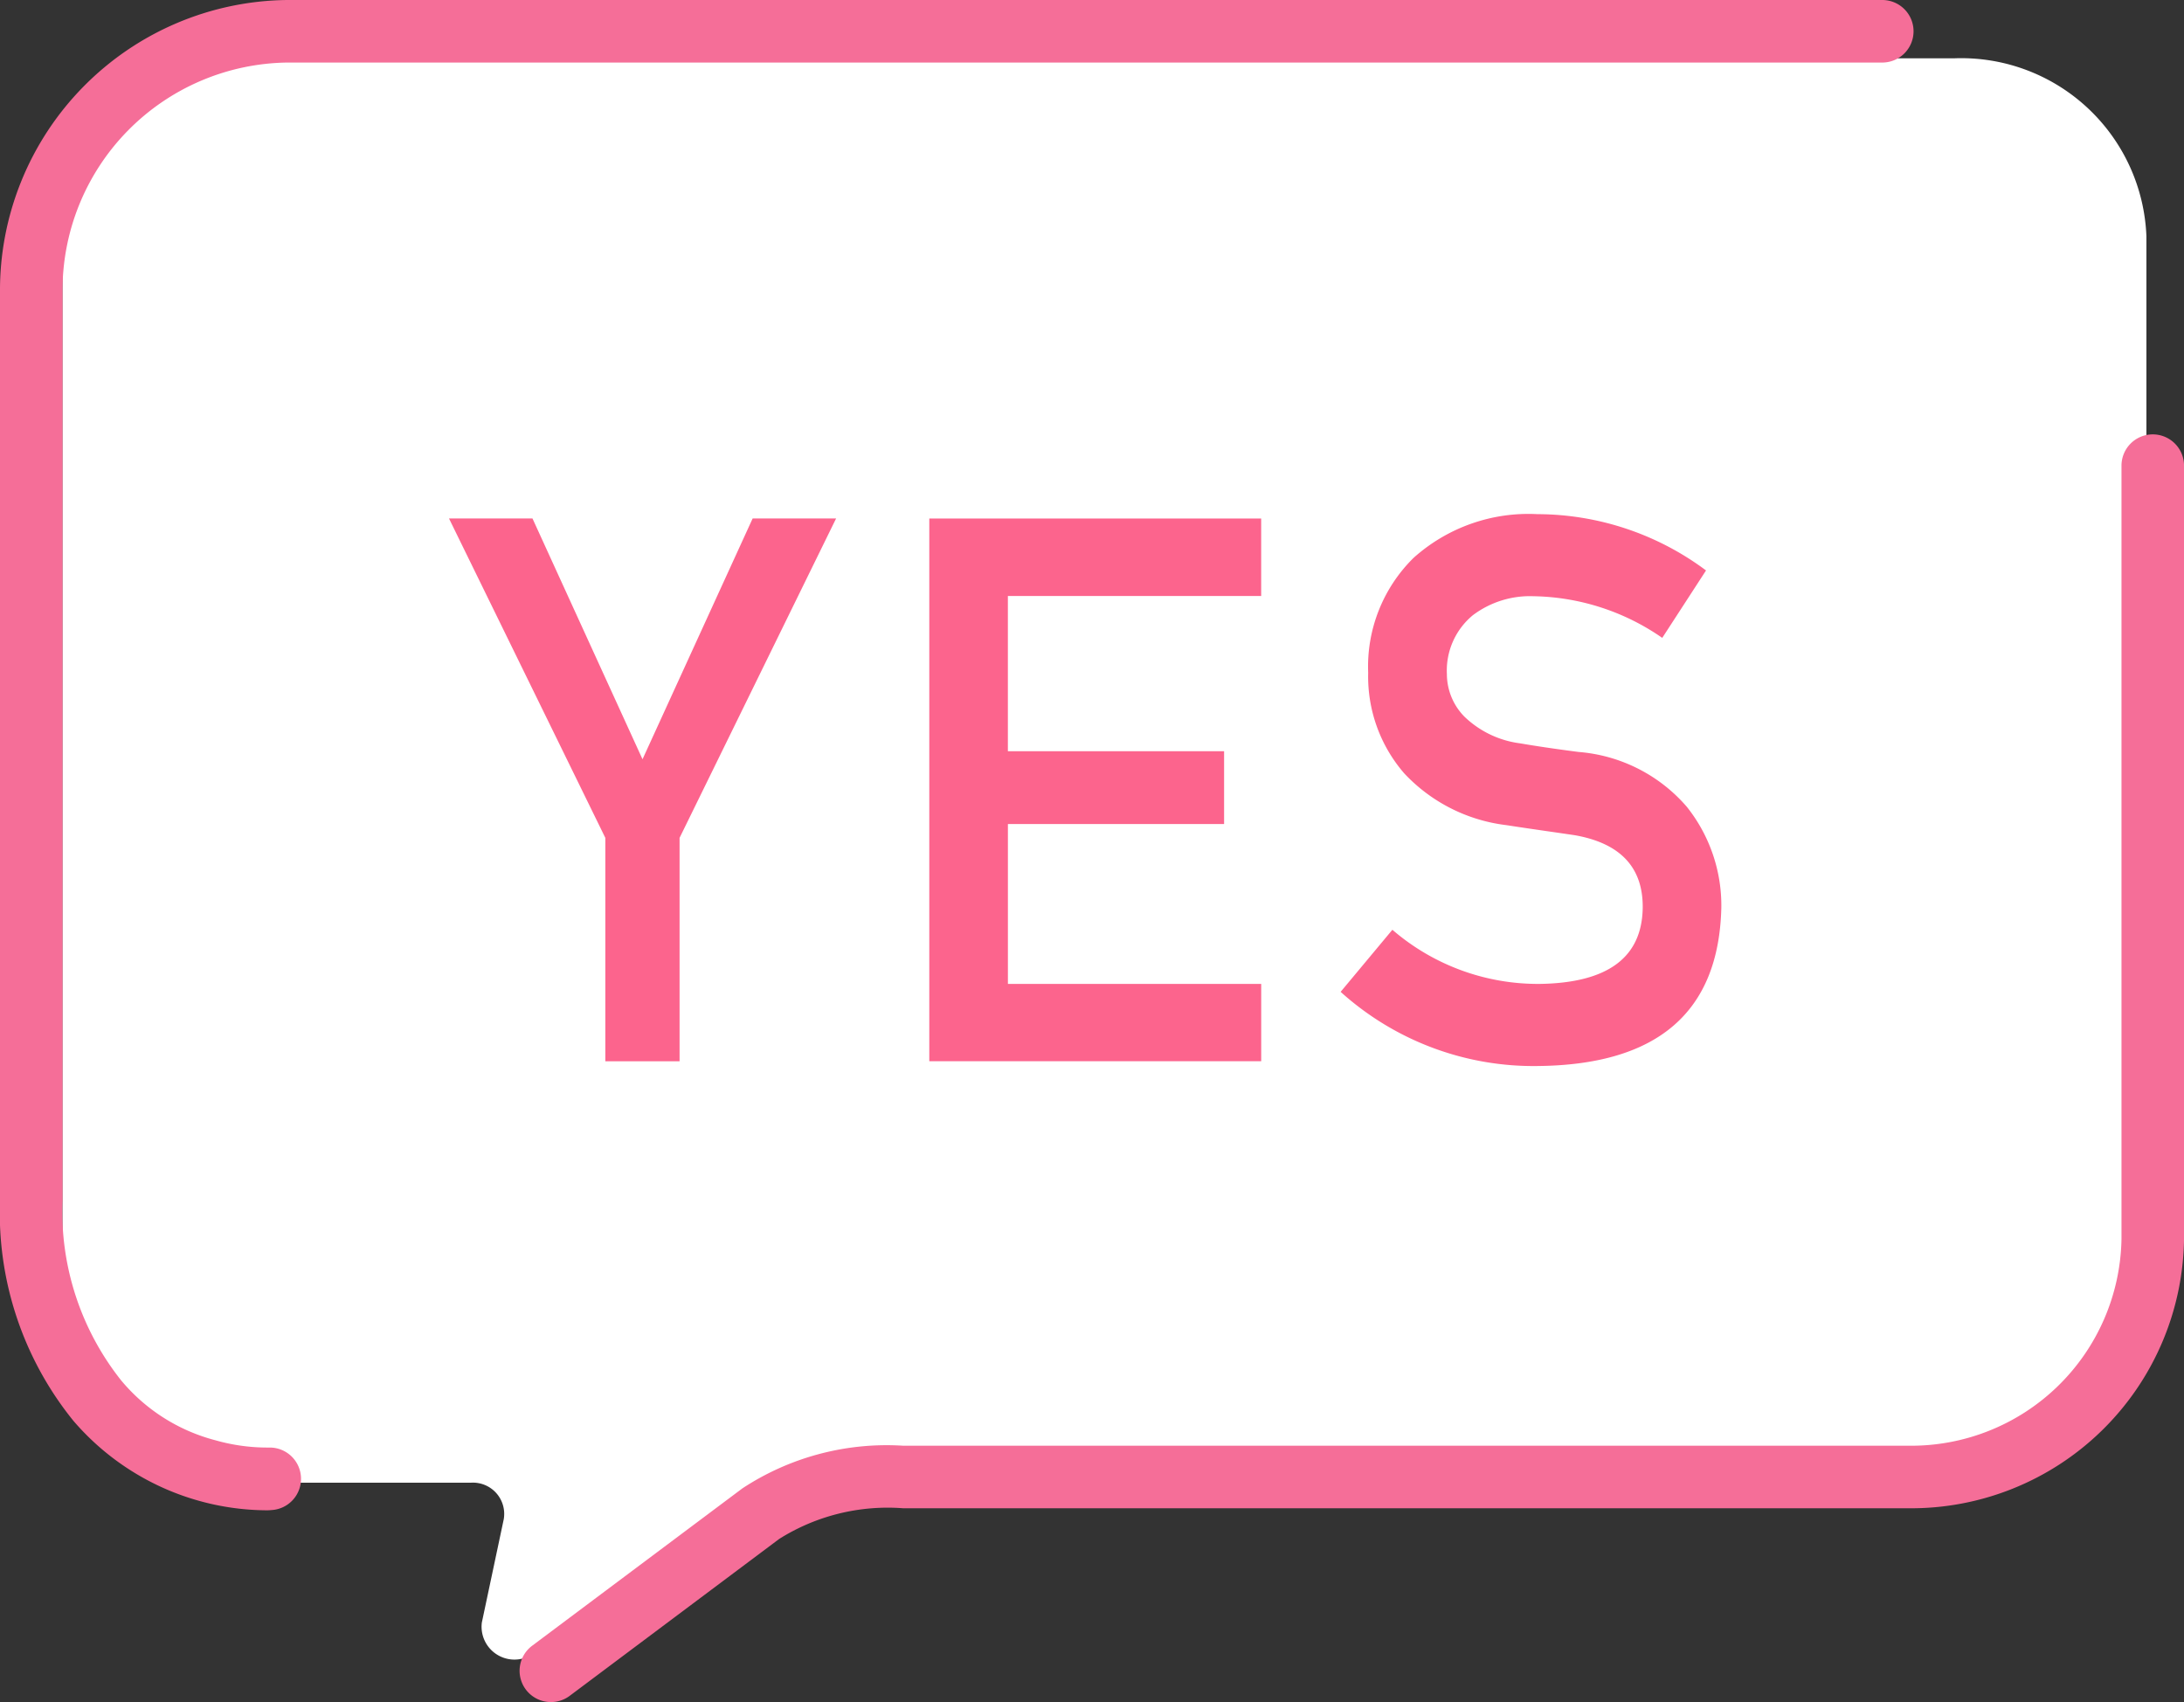 <svg xmlns="http://www.w3.org/2000/svg" width="69.842" height="54.422"><rect width="100%" height="100%" fill="#333333" stroke="none"/><path d="M1.995 7.554v34.164a5.925 5.925 0 006.135 5.69h6.943a1 1 0 011.036 1.171l-.7 3.3a1.051 1.051 0 001.719.939l6.606-5.179a1.11 1.11 0 01.683-.231h38.088a5.926 5.926 0 006.135-5.69V7.554a5.926 5.926 0 00-6.135-5.69H8.134a5.925 5.925 0 00-6.139 5.69z" fill="#fff"/><path d="M19.358 26.791l-5-10.214h2.67l3.519 7.7 3.522-7.7h2.669l-5.006 10.214v7.143h-2.374zm10.36-10.211h10.613v2.476h-8.1v4.964h6.914v2.329h-6.913v5.111h8.1v2.472H29.718zm14.809 13.149a7.126 7.126 0 004.723 1.731q3.24-.051 3.282-2.42.028-1.942-2.164-2.333c-.67-.1-1.4-.2-2.2-.324a5.345 5.345 0 01-3.263-1.656 4.723 4.723 0 01-1.152-3.214 4.878 4.878 0 011.449-3.673 5.5 5.5 0 013.97-1.4 9.047 9.047 0 015.385 1.8l-1.4 2.156a7.415 7.415 0 00-4.117-1.332 3.036 3.036 0 00-1.938.606 2.293 2.293 0 00-.832 1.882 1.946 1.946 0 00.557 1.359 3.143 3.143 0 001.791.858c.455.079 1.076.173 1.867.275a5.1 5.1 0 013.455 1.75 5.062 5.062 0 011.106 3.24q-.124 4.979-5.829 5.051a9.206 9.206 0 01-6.345-2.371z" fill="#fc648d"/><path d="M17.616 54.423a1 1 0 01-.8-.4 1 1 0 01.2-1.4l6.724-5.032a8.4 8.4 0 015.139-1.365h32.135a6.728 6.728 0 006.829-6.605V14.889a1 1 0 011-1 1 1 0 011 1v24.732a8.729 8.729 0 01-8.829 8.605H28.879a6.516 6.516 0 00-3.961.981l-6.7 5.017a1 1 0 01-.602.199zm-9.115-6.132a8.2 8.2 0 01-6.157-2.865A10.565 10.565 0 010 38.393V9.354A9.285 9.285 0 019.193 0h51a1 1 0 011 1 1 1 0 01-1 1h-51A7.283 7.283 0 002 9.354v29.02a8.676 8.676 0 001.878 5.768 5.837 5.837 0 003.01 1.91 6.063 6.063 0 001.684.233h.053a1 1 0 011 .948 1 1 0 01-.948 1.051 1.288 1.288 0 01-.176.007z" fill="#f56e98"/></svg>